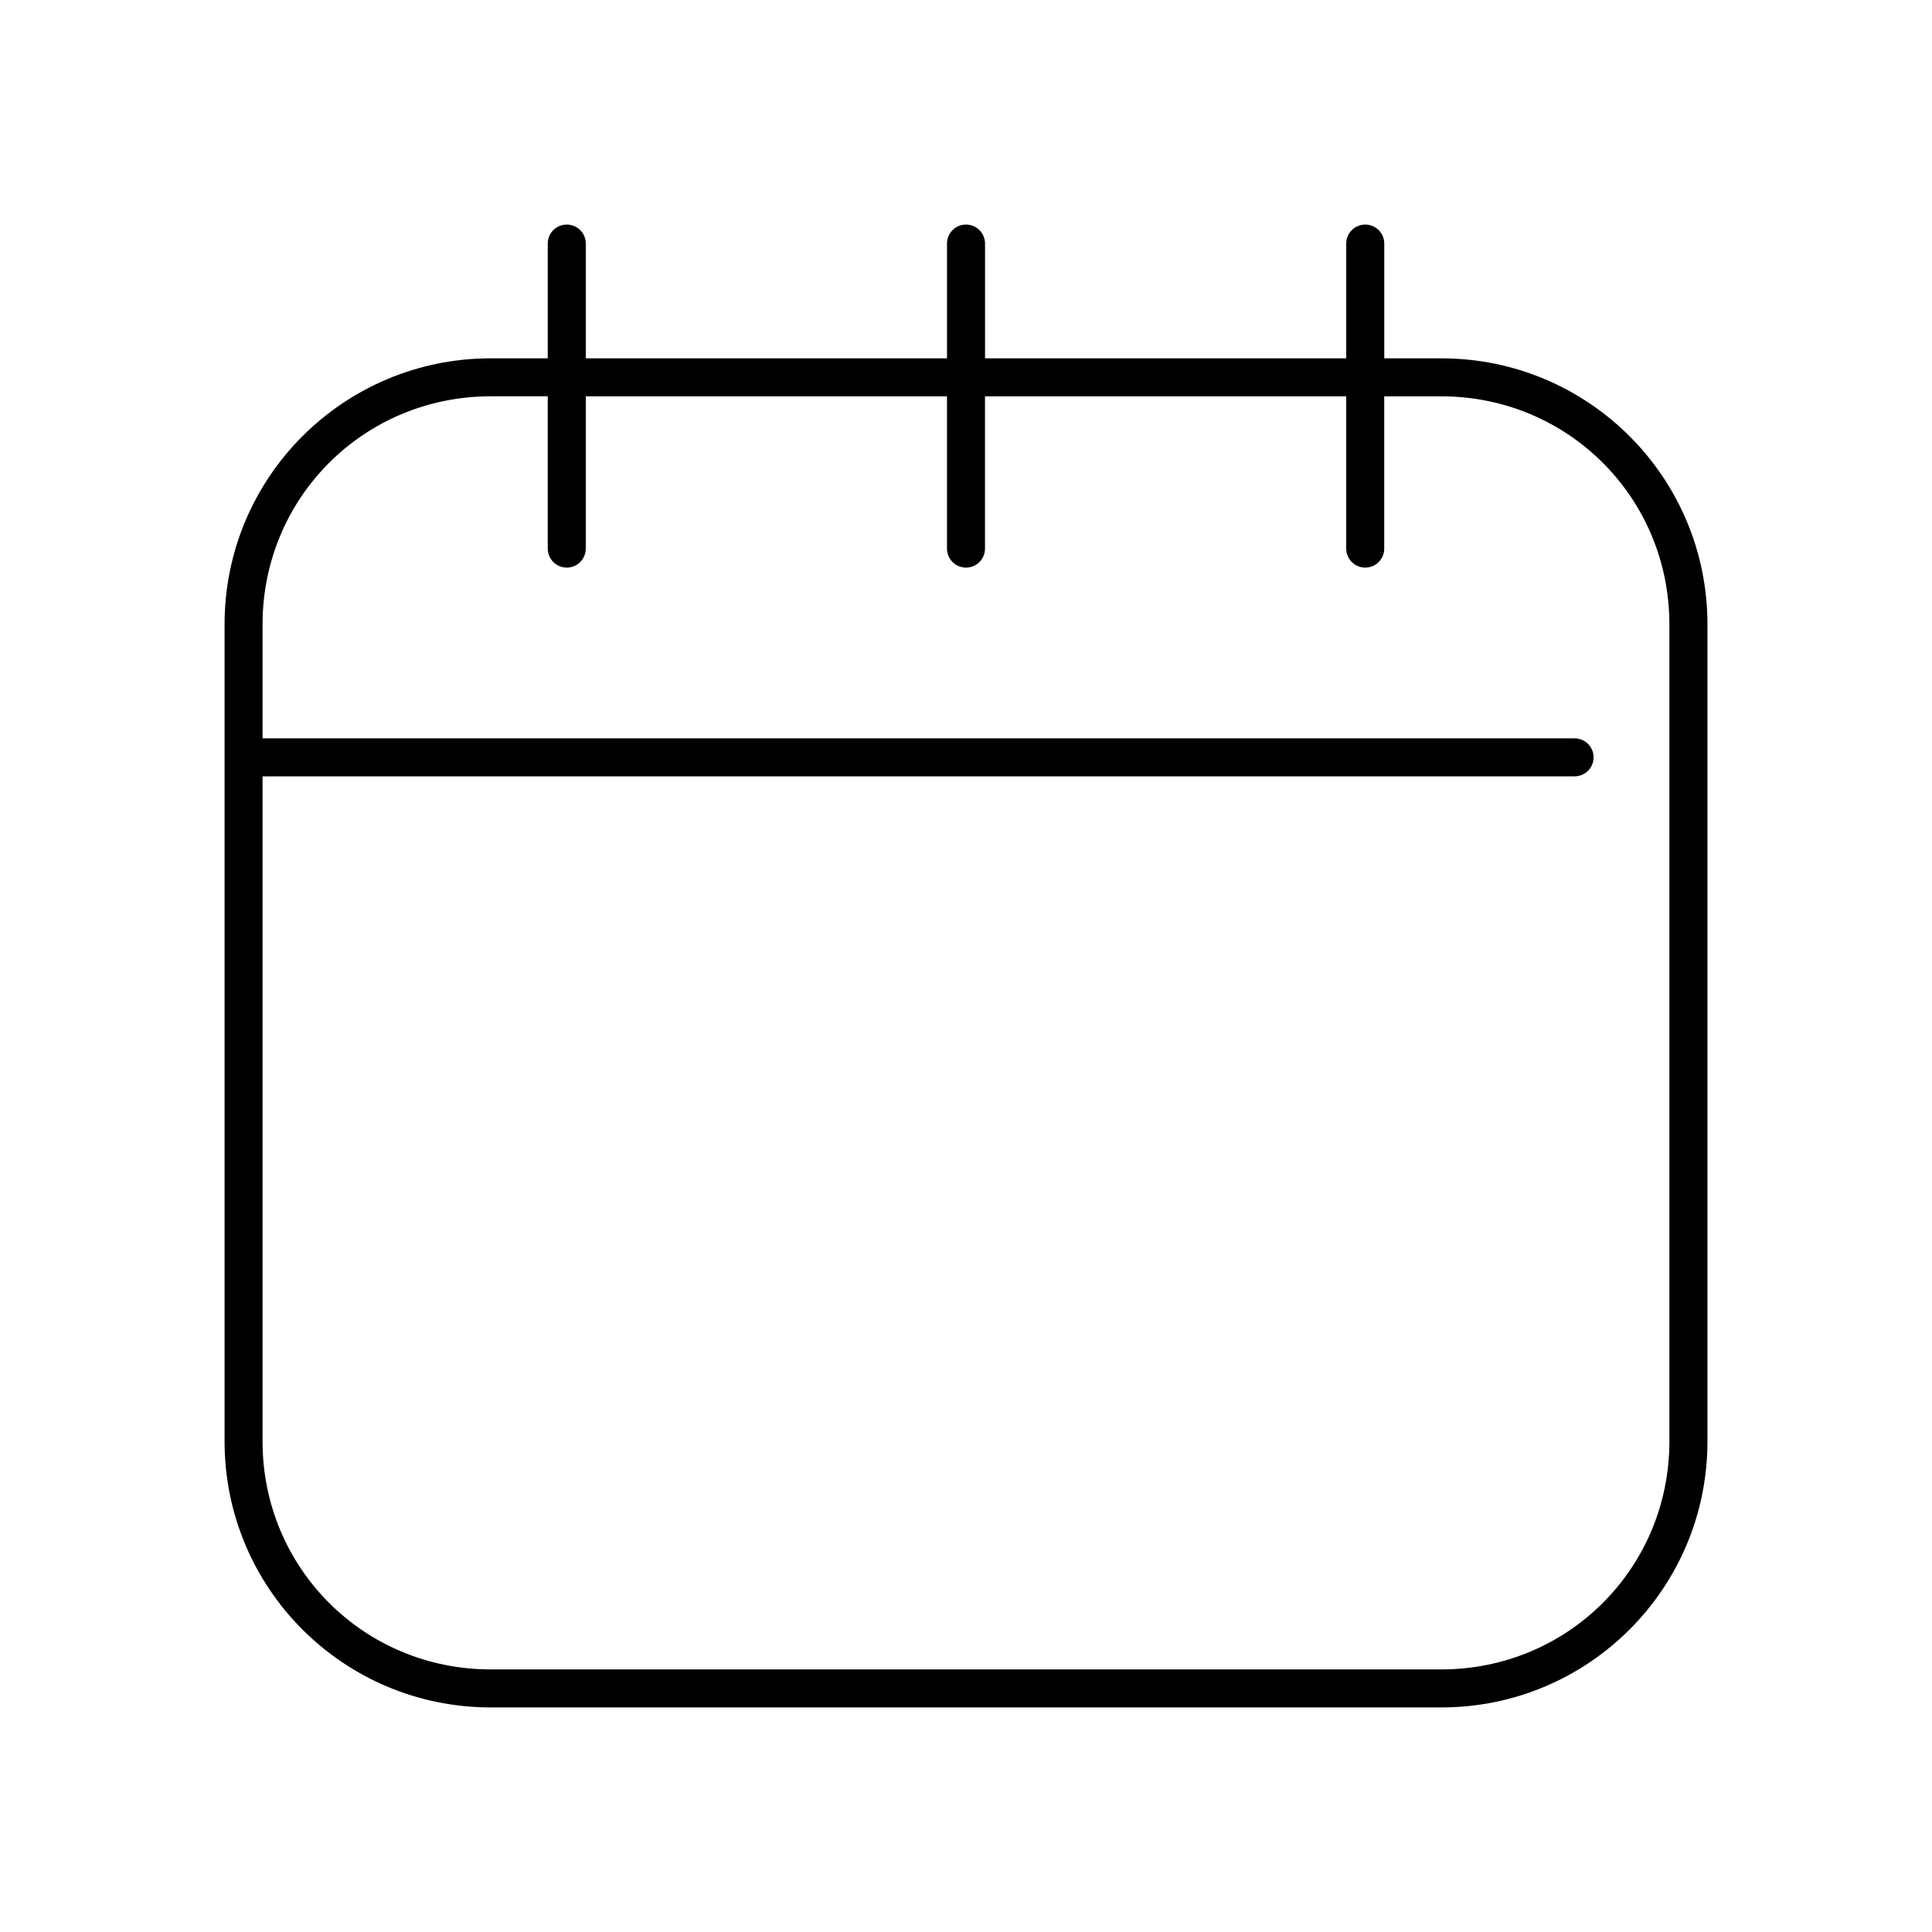 <?xml version="1.0" encoding="UTF-8"?>
<!-- Uploaded to: SVG Repo, www.svgrepo.com, Generator: SVG Repo Mixer Tools -->
<svg fill="#000000" width="800px" height="800px" version="1.1" viewBox="144 144 512 512" xmlns="http://www.w3.org/2000/svg">
 <path d="m293.57 203.55c-2.598 0.328-4.512 2.582-4.41 5.195v30.215h-15.113c-38.988 0-70.535 31.531-70.535 70.496v216.53c0 38.969 31.547 70.5 70.535 70.5h251.91c38.988 0 70.535-31.531 70.535-70.5v-216.53c0-38.969-31.547-70.496-70.535-70.496h-15.113v-30.215h-0.004c0.059-1.48-0.539-2.91-1.629-3.91-1.094-1-2.57-1.469-4.039-1.285-2.594 0.328-4.508 2.582-4.406 5.195v30.215h-95.723v-30.215h-0.004c0.059-1.48-0.535-2.91-1.629-3.91-1.09-1-2.566-1.469-4.039-1.285-2.594 0.328-4.508 2.582-4.406 5.195v30.215h-95.723v-30.215c0.055-1.48-0.539-2.91-1.633-3.91-1.09-1-2.566-1.469-4.035-1.285zm-19.523 45.477h15.113v40.289c-0.02 1.348 0.504 2.644 1.449 3.606 0.949 0.961 2.242 1.5 3.59 1.5 1.348 0 2.641-0.539 3.586-1.5 0.949-0.961 1.469-2.258 1.453-3.606v-40.285h95.723v40.285c-0.02 1.348 0.504 2.644 1.449 3.606 0.949 0.961 2.238 1.5 3.59 1.5 1.348 0 2.641-0.539 3.586-1.5 0.949-0.961 1.469-2.258 1.449-3.606v-40.285h95.723v40.285h0.004c-0.02 1.348 0.504 2.644 1.449 3.606 0.945 0.961 2.238 1.5 3.586 1.5 1.352 0 2.644-0.539 3.59-1.5 0.945-0.961 1.469-2.258 1.449-3.606v-40.285h15.113c33.582 0 60.457 26.863 60.457 60.426v216.53c0 33.562-26.875 60.426-60.457 60.426h-251.91c-33.582 0-60.457-26.863-60.457-60.426v-176.25h347.63c1.348 0.02 2.648-0.504 3.606-1.449 0.961-0.949 1.504-2.238 1.504-3.586 0-1.348-0.543-2.641-1.504-3.586-0.957-0.949-2.258-1.469-3.606-1.449h-347.63v-30.215c0-33.562 26.875-60.426 60.457-60.426z"/>
</svg>